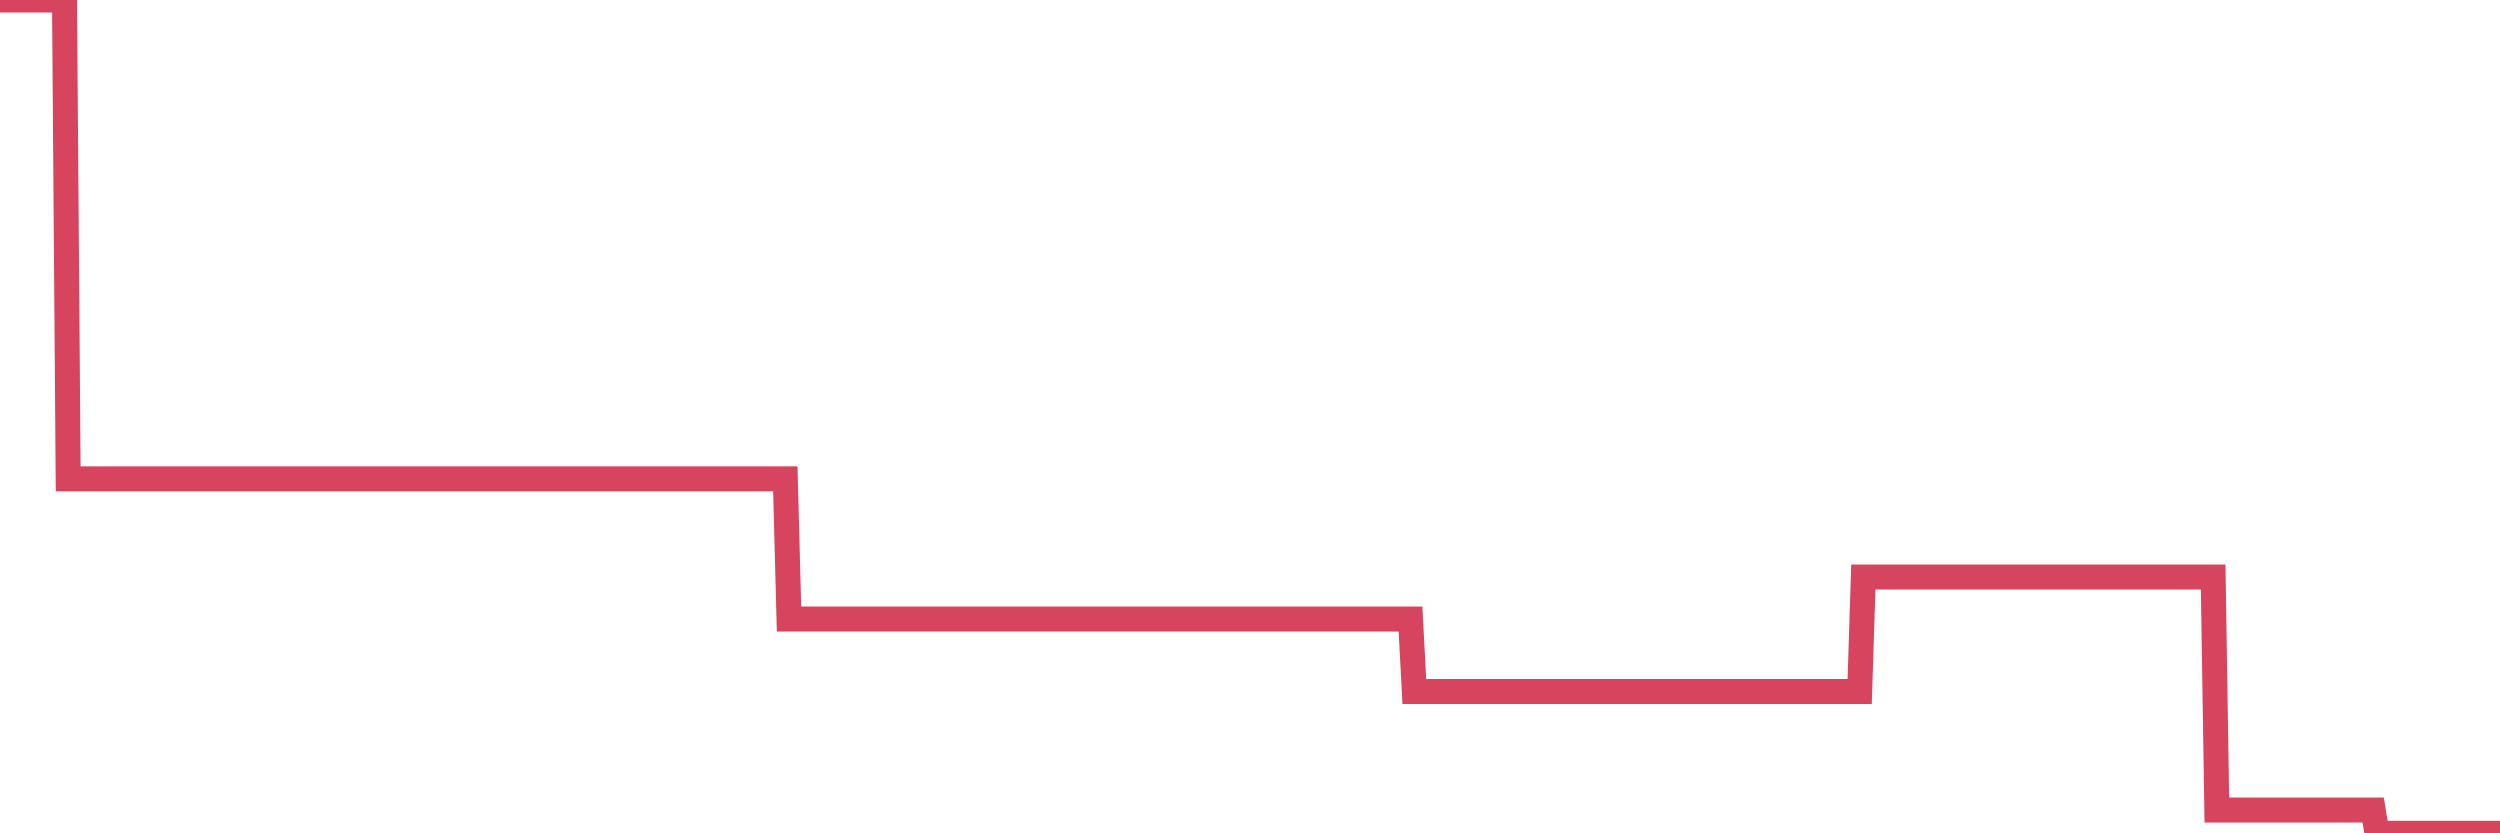 <?xml version="1.0"?><svg width="150px" height="50px" xmlns="http://www.w3.org/2000/svg" xmlns:xlink="http://www.w3.org/1999/xlink"> <polyline fill="none" stroke="#d6455d" stroke-width="1.5px" stroke-linecap="round" stroke-miterlimit="5" points="0.00,0.00 0.22,0.00 0.45,0.00 0.67,0.00 0.89,0.00 1.12,0.00 1.34,0.00 1.56,0.00 1.79,0.00 1.94,0.00 2.16,0.00 2.38,0.00 2.61,0.00 2.83,0.00 3.05,0.00 3.28,0.00 3.50,0.00 3.65,0.00 3.87,0.00 4.09,28.73 4.32,28.73 4.54,28.73 4.76,28.73 4.99,28.73 5.21,28.73 5.36,28.73 5.58,28.73 5.81,28.73 6.03,28.73 6.25,28.73 6.48,28.73 6.70,28.73 6.92,28.73 7.07,28.73 7.29,28.73 7.52,28.73 7.74,28.73 7.96,28.73 8.19,28.73 8.41,28.73 8.63,28.73 8.78,28.73 9.01,28.73 9.23,28.73 9.45,28.73 9.68,28.73 9.90,28.73 10.12,28.73 10.35,28.73 10.50,28.73 10.72,28.73 10.94,28.73 11.17,28.73 11.39,28.73 11.61,28.73 11.84,28.73 12.06,28.73 12.21,28.73 12.43,28.73 12.65,28.73 12.88,28.73 13.10,28.73 13.32,28.73 13.55,28.73 13.77,28.73 13.92,28.73 14.14,28.73 14.37,28.73 14.59,28.73 14.81,28.73 15.04,28.73 15.26,28.73 15.48,28.73 15.63,28.73 15.85,28.73 16.08,28.73 16.30,28.73 16.52,28.73 16.75,28.73 16.97,28.73 17.19,28.73 17.42,28.73 17.57,28.73 17.79,28.73 18.01,28.73 18.24,28.73 18.46,28.73 18.68,28.73 18.91,28.73 19.13,28.73 19.28,28.73 19.50,28.73 19.73,28.73 19.95,28.73 20.17,28.73 20.40,28.73 20.62,28.73 20.84,28.73 20.99,28.73 21.21,28.73 21.44,28.73 21.66,28.73 21.88,28.73 22.11,28.73 22.33,28.73 22.55,28.73 22.70,28.73 22.93,28.73 23.15,28.73 23.37,28.73 23.60,28.73 23.82,28.73 24.04,28.73 24.27,28.73 24.41,28.73 24.64,28.73 24.86,28.73 25.08,28.73 25.31,28.73 25.53,28.73 25.75,28.73 25.98,28.73 26.13,28.73 26.35,28.73 26.57,28.73 26.80,28.73 27.02,28.73 27.24,28.73 27.47,28.73 27.69,28.73 27.84,28.73 28.06,28.73 28.29,28.73 28.51,28.73 28.73,28.73 28.95,28.73 29.18,28.73 29.40,28.73 29.55,28.73 29.77,28.73 30.00,28.73 30.22,28.73 30.44,28.73 30.67,28.73 30.89,28.73 31.11,28.73 31.26,28.73 31.49,28.73 31.71,28.73 31.93,28.73 32.16,28.73 32.38,28.73 32.60,28.73 32.83,28.73 33.05,28.73 33.20,28.73 33.42,28.73 33.64,28.73 33.87,28.73 34.09,28.73 34.31,28.73 34.54,28.73 34.76,28.73 34.91,28.73 35.13,28.73 35.36,28.73 35.58,28.73 35.80,28.73 36.03,28.73 36.25,28.73 36.47,28.73 36.62,28.73 36.85,28.73 37.07,28.73 37.29,28.73 37.51,28.73 37.74,28.73 37.96,28.73 38.18,28.73 38.33,28.73 38.56,28.73 38.78,28.73 39.00,28.73 39.23,28.73 39.45,28.73 39.67,28.73 39.90,28.73 40.05,28.73 40.27,28.73 40.49,28.73 40.72,28.73 40.94,28.73 41.16,28.73 41.39,28.73 41.61,28.73 41.76,28.73 41.98,28.73 42.20,28.73 42.43,28.73 42.65,28.73 42.87,28.73 43.10,28.73 43.32,28.73 43.47,28.73 43.69,28.73 43.92,28.73 44.14,28.73 44.36,28.73 44.59,28.73 44.81,28.73 45.03,28.73 45.18,28.73 45.40,28.73 45.63,28.73 45.85,28.73 46.07,28.73 46.30,28.73 46.52,28.73 46.74,28.73 46.89,28.73 47.12,28.73 47.34,37.14 47.56,37.14 47.79,37.14 48.01,37.14 48.23,37.14 48.46,37.14 48.68,37.14 48.83,37.14 49.05,37.14 49.28,37.14 49.50,37.14 49.72,37.14 49.95,37.14 50.17,37.14 50.39,37.14 50.54,37.14 50.76,37.14 50.99,37.14 51.21,37.14 51.43,37.14 51.66,37.14 51.88,37.14 52.10,37.14 52.25,37.14 52.48,37.14 52.70,37.14 52.92,37.14 53.15,37.14 53.37,37.14 53.59,37.14 53.82,37.14 53.96,37.14 54.19,37.14 54.41,37.14 54.63,37.14 54.86,37.14 55.08,37.14 55.30,37.14 55.53,37.14 55.68,37.14 55.90,37.14 56.12,37.14 56.35,37.14 56.57,37.14 56.79,37.14 57.02,37.14 57.24,37.14 57.39,37.14 57.61,37.14 57.84,37.14 58.06,37.14 58.28,37.14 58.51,37.14 58.73,37.14 58.95,37.14 59.10,37.14 59.32,37.14 59.55,37.14 59.77,37.14 59.99,37.14 60.22,37.14 60.44,37.14 60.66,37.14 60.81,37.14 61.04,37.14 61.26,37.14 61.48,37.14 61.71,37.14 61.93,37.14 62.15,37.14 62.38,37.14 62.52,37.14 62.75,37.14 62.97,37.14 63.19,37.14 63.42,37.14 63.64,37.14 63.86,37.14 64.09,37.14 64.24,37.14 64.46,37.14 64.68,37.14 64.91,37.14 65.13,37.14 65.35,37.14 65.58,37.14 65.80,37.14 66.02,37.14 66.17,37.14 66.40,37.14 66.62,37.14 66.84,37.14 67.07,37.14 67.29,37.14 67.51,37.14 67.74,37.14 67.88,37.14 68.11,37.14 68.33,37.14 68.55,37.14 68.78,37.14 69.00,37.14 69.22,37.14 69.45,37.14 69.60,37.14 69.82,37.14 70.04,37.14 70.27,37.14 70.49,37.14 70.71,37.14 70.94,37.14 71.16,37.14 71.31,37.14 71.53,37.14 71.75,37.14 71.98,37.14 72.20,37.14 72.42,37.14 72.65,37.14 72.87,37.14 73.02,37.14 73.24,37.14 73.47,37.14 73.69,37.14 73.91,37.14 74.14,37.14 74.36,37.14 74.58,37.14 74.73,37.14 74.96,37.14 75.18,37.14 75.40,37.14 75.63,37.14 75.85,37.14 76.07,37.14 76.30,37.14 76.44,37.14 76.67,37.14 76.89,37.14 77.11,37.14 77.34,37.14 77.56,37.14 77.78,37.14 78.01,37.14 78.16,37.14 78.38,37.14 78.60,37.14 78.83,37.14 79.05,37.14 79.27,37.14 79.50,37.14 79.72,37.14 79.87,37.14 80.09,37.14 80.31,37.14 80.54,37.14 80.76,37.14 80.98,37.14 81.21,37.14 81.43,37.14 81.65,37.14 81.80,37.14 82.03,37.14 82.25,37.14 82.47,37.14 82.70,37.14 82.92,37.14 83.14,37.14 83.37,37.14 83.52,37.14 83.74,37.14 83.96,37.14 84.19,37.14 84.41,37.14 84.63,37.14 84.86,41.49 85.08,41.49 85.23,41.49 85.45,41.49 85.67,41.49 85.90,41.49 86.12,41.49 86.34,41.49 86.57,41.49 86.79,41.49 86.94,41.49 87.16,41.49 87.39,41.49 87.61,41.49 87.83,41.49 88.06,41.49 88.28,41.49 88.50,41.49 88.65,41.49 88.87,41.49 89.10,41.49 89.32,41.49 89.54,41.49 89.77,41.49 89.99,41.49 90.21,41.49 90.36,41.49 90.59,41.49 90.81,41.49 91.03,41.49 91.26,41.49 91.48,41.49 91.70,41.49 91.93,41.49 92.08,41.49 92.30,41.49 92.52,41.49 92.75,41.49 92.97,41.49 93.19,41.49 93.42,41.49 93.64,41.49 93.79,41.49 94.01,41.49 94.23,41.49 94.46,41.49 94.68,41.49 94.90,41.49 95.13,41.49 95.35,41.49 95.50,41.49 95.72,41.49 95.95,41.49 96.17,41.49 96.39,41.49 96.62,41.49 96.84,41.49 97.06,41.49 97.29,41.49 97.43,41.49 97.66,41.49 97.88,41.49 98.10,41.49 98.33,41.49 98.55,41.49 98.77,41.49 99.00,41.49 99.15,41.49 99.37,41.49 99.59,41.49 99.82,41.49 100.04,41.49 100.26,41.49 100.49,41.49 100.71,41.49 100.86,41.49 101.08,41.49 101.31,41.49 101.53,41.49 101.75,41.49 101.98,41.49 102.20,41.49 102.42,41.49 102.57,41.49 102.79,41.49 103.02,41.49 103.24,41.49 103.46,41.49 103.69,41.49 103.91,41.49 104.13,41.49 104.28,41.49 104.51,41.49 104.73,41.49 104.95,41.49 105.18,41.49 105.40,41.49 105.62,41.49 105.85,41.49 105.99,41.49 106.22,41.49 106.44,41.49 106.66,41.49 106.89,41.49 107.11,41.49 107.33,41.49 107.56,41.49 107.71,41.49 107.93,41.49 108.15,41.49 108.38,41.49 108.60,41.49 108.82,41.49 109.05,41.49 109.27,41.49 109.42,41.49 109.64,41.49 109.87,41.49 110.09,41.49 110.31,41.49 110.54,41.49 110.76,41.49 110.98,41.49 111.13,41.49 111.35,41.49 111.58,41.49 111.80,34.62 112.02,34.62 112.25,34.62 112.47,34.62 112.69,34.62 112.92,34.62 113.07,34.62 113.29,34.62 113.51,34.62 113.74,34.62 113.96,34.62 114.18,34.62 114.41,34.62 114.63,34.62 114.78,34.62 115.00,34.62 115.22,34.62 115.45,34.62 115.67,34.62 115.89,34.62 116.12,34.62 116.34,34.62 116.49,34.62 116.71,34.62 116.94,34.62 117.16,34.62 117.38,34.62 117.61,34.62 117.83,34.62 118.05,34.62 118.20,34.62 118.43,34.62 118.65,34.62 118.87,34.62 119.10,34.62 119.32,34.62 119.54,34.62 119.76,34.62 119.91,34.62 120.14,34.62 120.36,34.62 120.58,34.62 120.81,34.62 121.03,34.62 121.25,34.62 121.48,34.62 121.63,34.62 121.85,34.62 122.07,34.62 122.30,34.62 122.52,34.62 122.74,34.62 122.97,34.62 123.19,34.62 123.34,34.62 123.56,34.62 123.78,34.62 124.01,34.62 124.23,34.62 124.45,34.62 124.68,34.62 124.90,34.62 125.05,34.62 125.27,34.62 125.50,34.62 125.72,34.62 125.94,34.62 126.17,34.62 126.39,34.62 126.61,34.62 126.76,34.62 126.99,34.62 127.21,34.62 127.43,34.62 127.66,34.62 127.88,34.62 128.10,34.62 128.32,34.62 128.47,34.62 128.70,34.62 128.92,34.62 129.14,34.62 129.37,34.62 129.59,34.62 129.81,34.62 130.04,34.62 130.26,34.62 130.41,34.62 130.63,34.62 130.86,34.62 131.08,34.62 131.30,34.62 131.53,34.62 131.75,34.62 131.97,34.62 132.12,34.62 132.34,34.62 132.57,34.62 132.79,34.62 133.01,48.60 133.24,48.60 133.46,48.60 133.68,48.60 133.83,48.60 134.06,48.60 134.28,48.60 134.50,48.60 134.73,48.60 134.95,48.60 135.17,48.60 135.40,48.60 135.55,48.60 135.77,48.60 135.99,48.60 136.21,48.60 136.44,48.60 136.66,48.60 136.88,48.60 137.11,48.60 137.26,48.60 137.48,48.60 137.70,48.60 137.93,48.60 138.15,48.60 138.37,48.60 138.60,48.60 138.82,48.60 138.97,48.60 139.19,48.60 139.42,48.60 139.64,48.60 139.86,48.60 140.09,48.60 140.31,48.60 140.53,48.60 140.68,48.60 140.90,48.60 141.13,48.60 141.35,48.60 141.57,48.60 141.80,48.60 142.02,48.60 142.24,48.60 142.39,48.60 142.62,50.00 142.84,50.00 143.06,50.00 143.29,50.00 143.51,50.00 143.73,50.00 143.96,50.00 144.11,50.00 144.33,50.00 144.55,50.00 144.77,50.00 145.00,50.00 145.22,50.00 145.44,50.00 145.67,50.00 145.89,50.00 146.04,50.00 146.26,50.00 146.49,50.00 146.71,50.00 146.93,50.00 147.16,50.00 147.38,50.00 147.60,50.00 147.75,50.00 147.98,50.00 148.20,50.00 148.42,50.00 148.65,50.00 148.87,50.00 149.09,50.00 149.32,50.00 149.46,50.00 149.69,50.00 149.91,50.00 150.00,50.00 "/></svg>